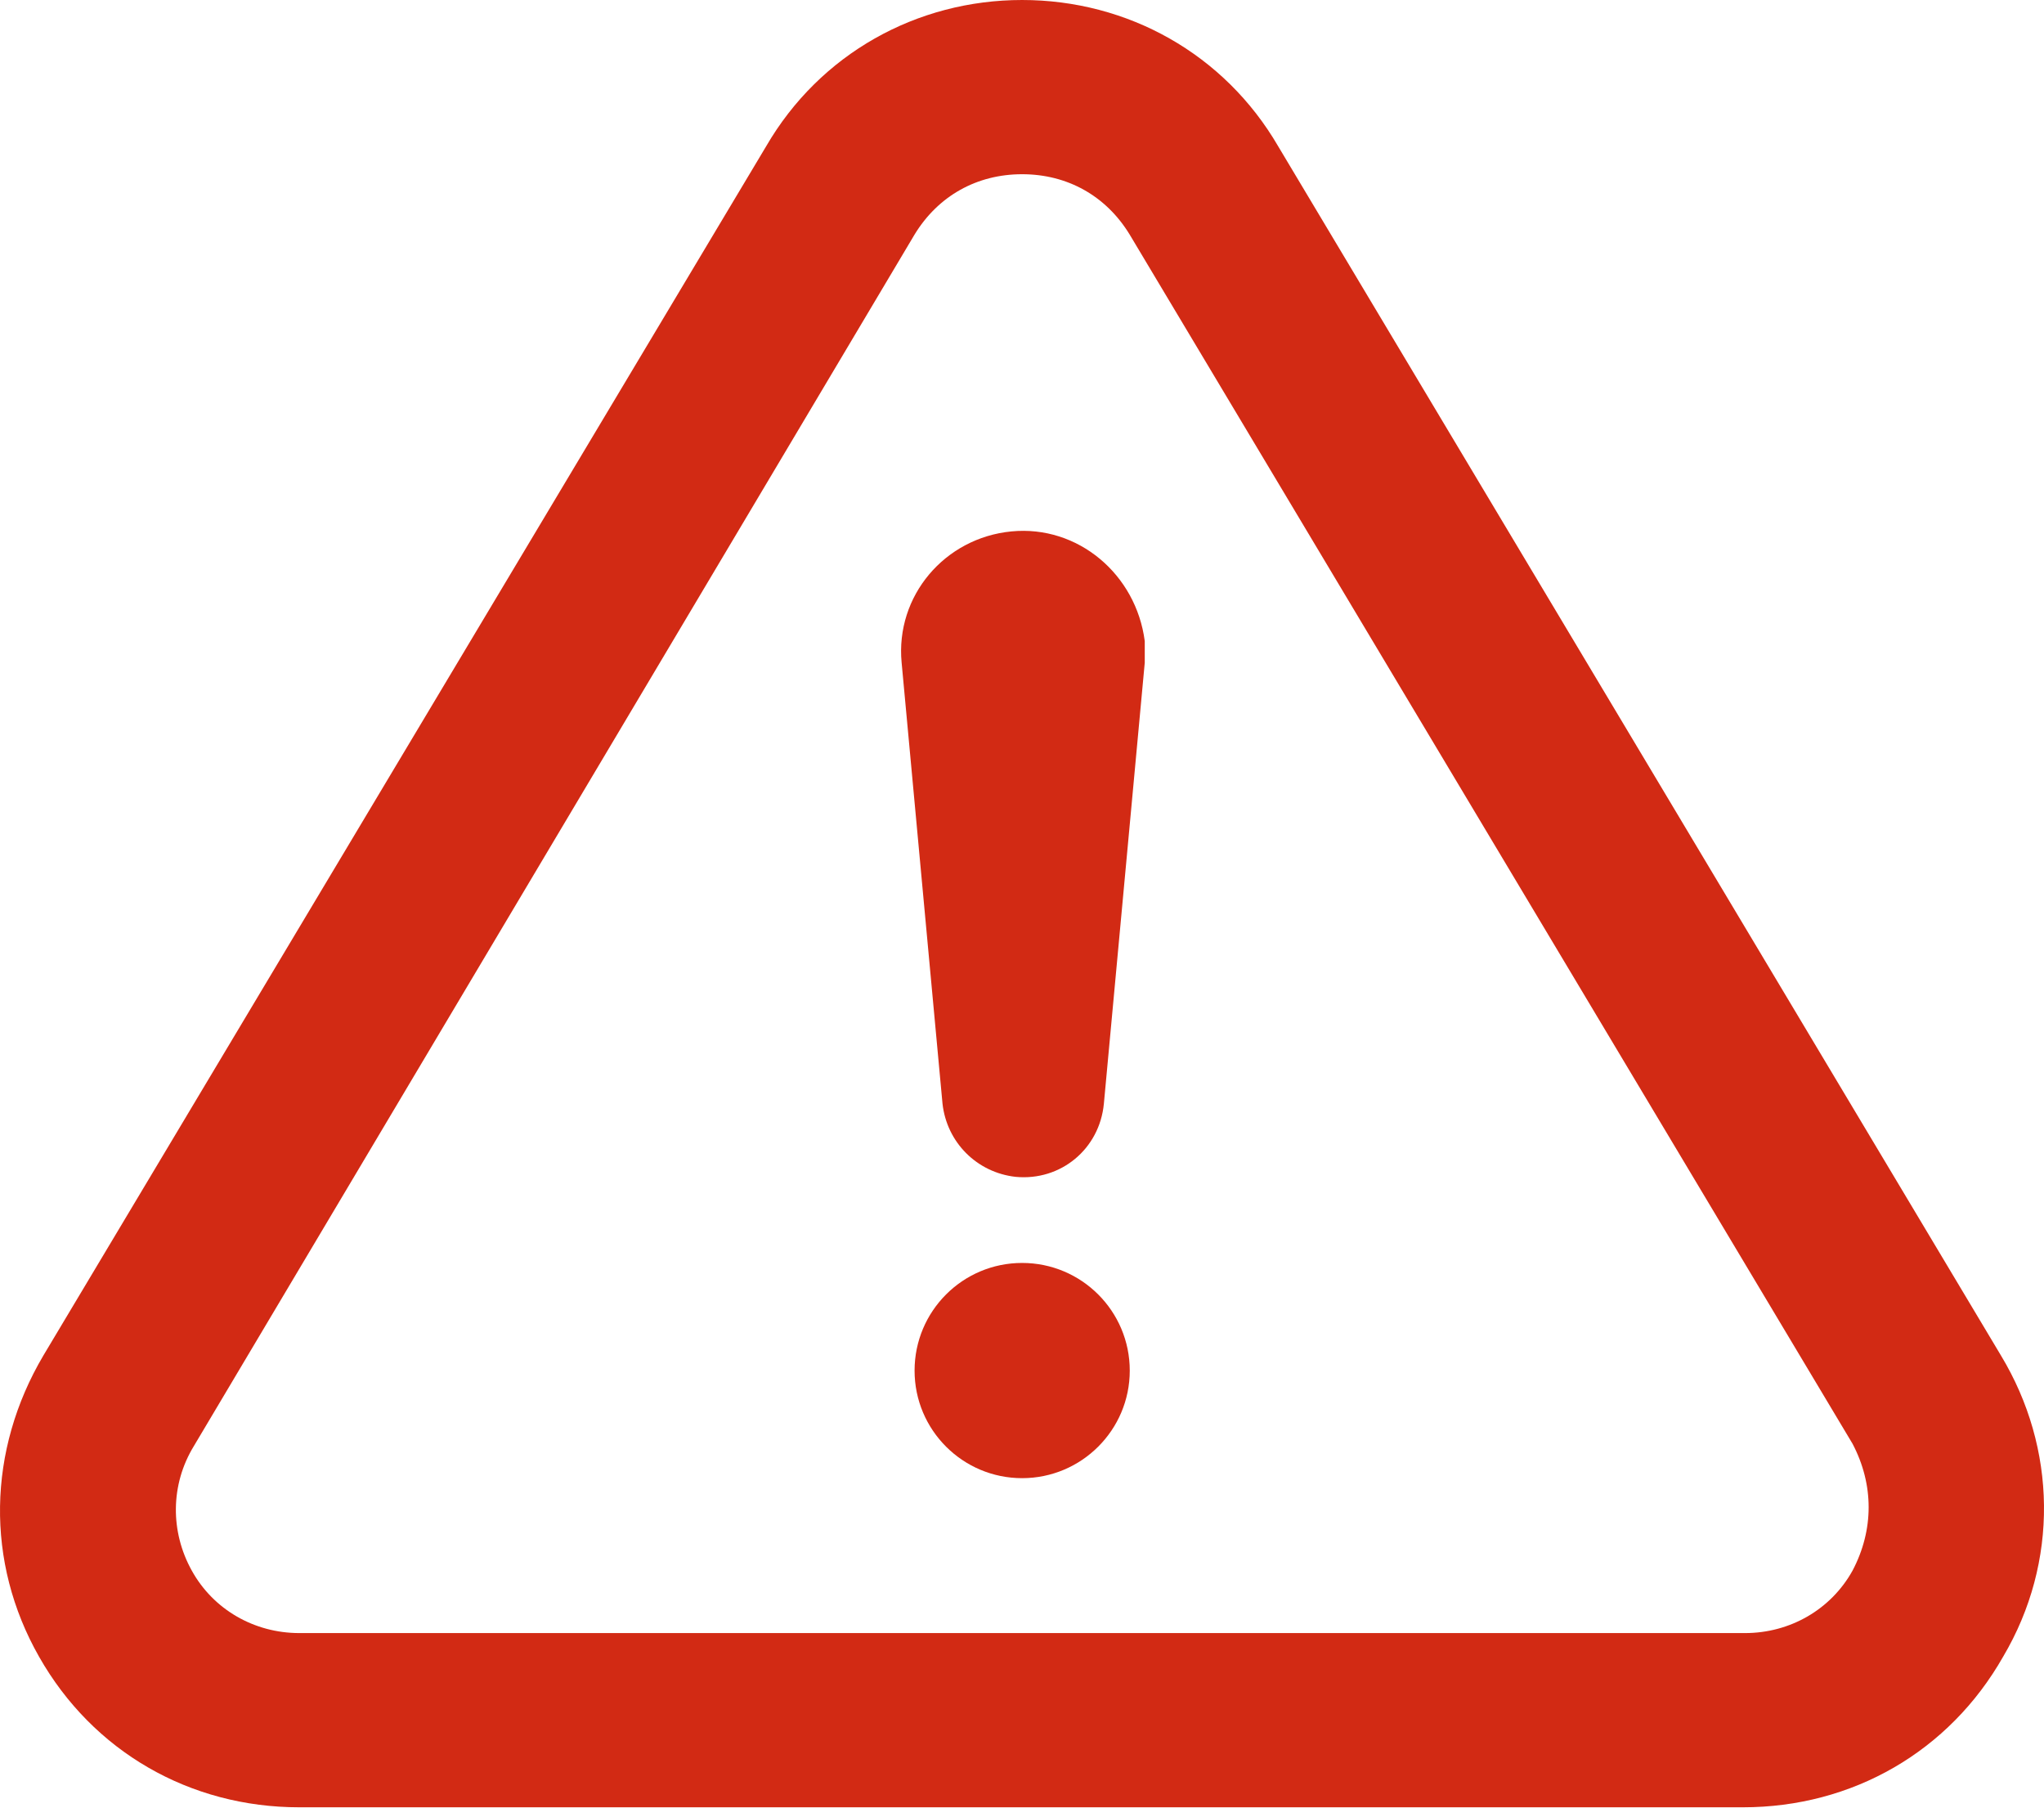 <svg width="18" height="16" viewBox="0 0 18 16" fill="none" xmlns="http://www.w3.org/2000/svg">
<path d="M9.949 12.068C9.949 12.591 9.524 13.015 9.001 13.015C8.478 13.015 8.054 12.591 8.054 12.068C8.054 11.544 8.478 11.12 9.001 11.12C9.524 11.12 9.949 11.544 9.949 12.068Z" fill="#D22A14"/>
<path d="M8.907 4.679C8.319 4.736 7.884 5.247 7.94 5.835L8.3 9.718C8.338 10.059 8.603 10.324 8.944 10.362C9.342 10.4 9.683 10.116 9.721 9.718L10.081 5.835V5.645C10.005 5.058 9.494 4.622 8.907 4.679Z" fill="#D22A14"/>
<path d="M17.621 11.935L11.256 1.288C10.782 0.474 9.93 0 9.001 0C8.073 0 7.22 0.474 6.747 1.288L0.382 11.935C-0.111 12.769 -0.13 13.754 0.344 14.587C0.817 15.421 1.67 15.913 2.636 15.913H15.348C16.314 15.913 17.166 15.421 17.64 14.587C18.133 13.754 18.113 12.75 17.621 11.935H17.621ZM16.314 13.829C16.124 14.171 15.764 14.379 15.367 14.379H2.636C2.238 14.379 1.878 14.171 1.689 13.829C1.499 13.488 1.499 13.072 1.708 12.731L8.054 2.065C8.262 1.724 8.603 1.534 9.001 1.534C9.399 1.534 9.74 1.724 9.948 2.065L16.314 12.712C16.503 13.072 16.503 13.47 16.314 13.829L16.314 13.829Z" fill="#D22A14"/>
</svg>
